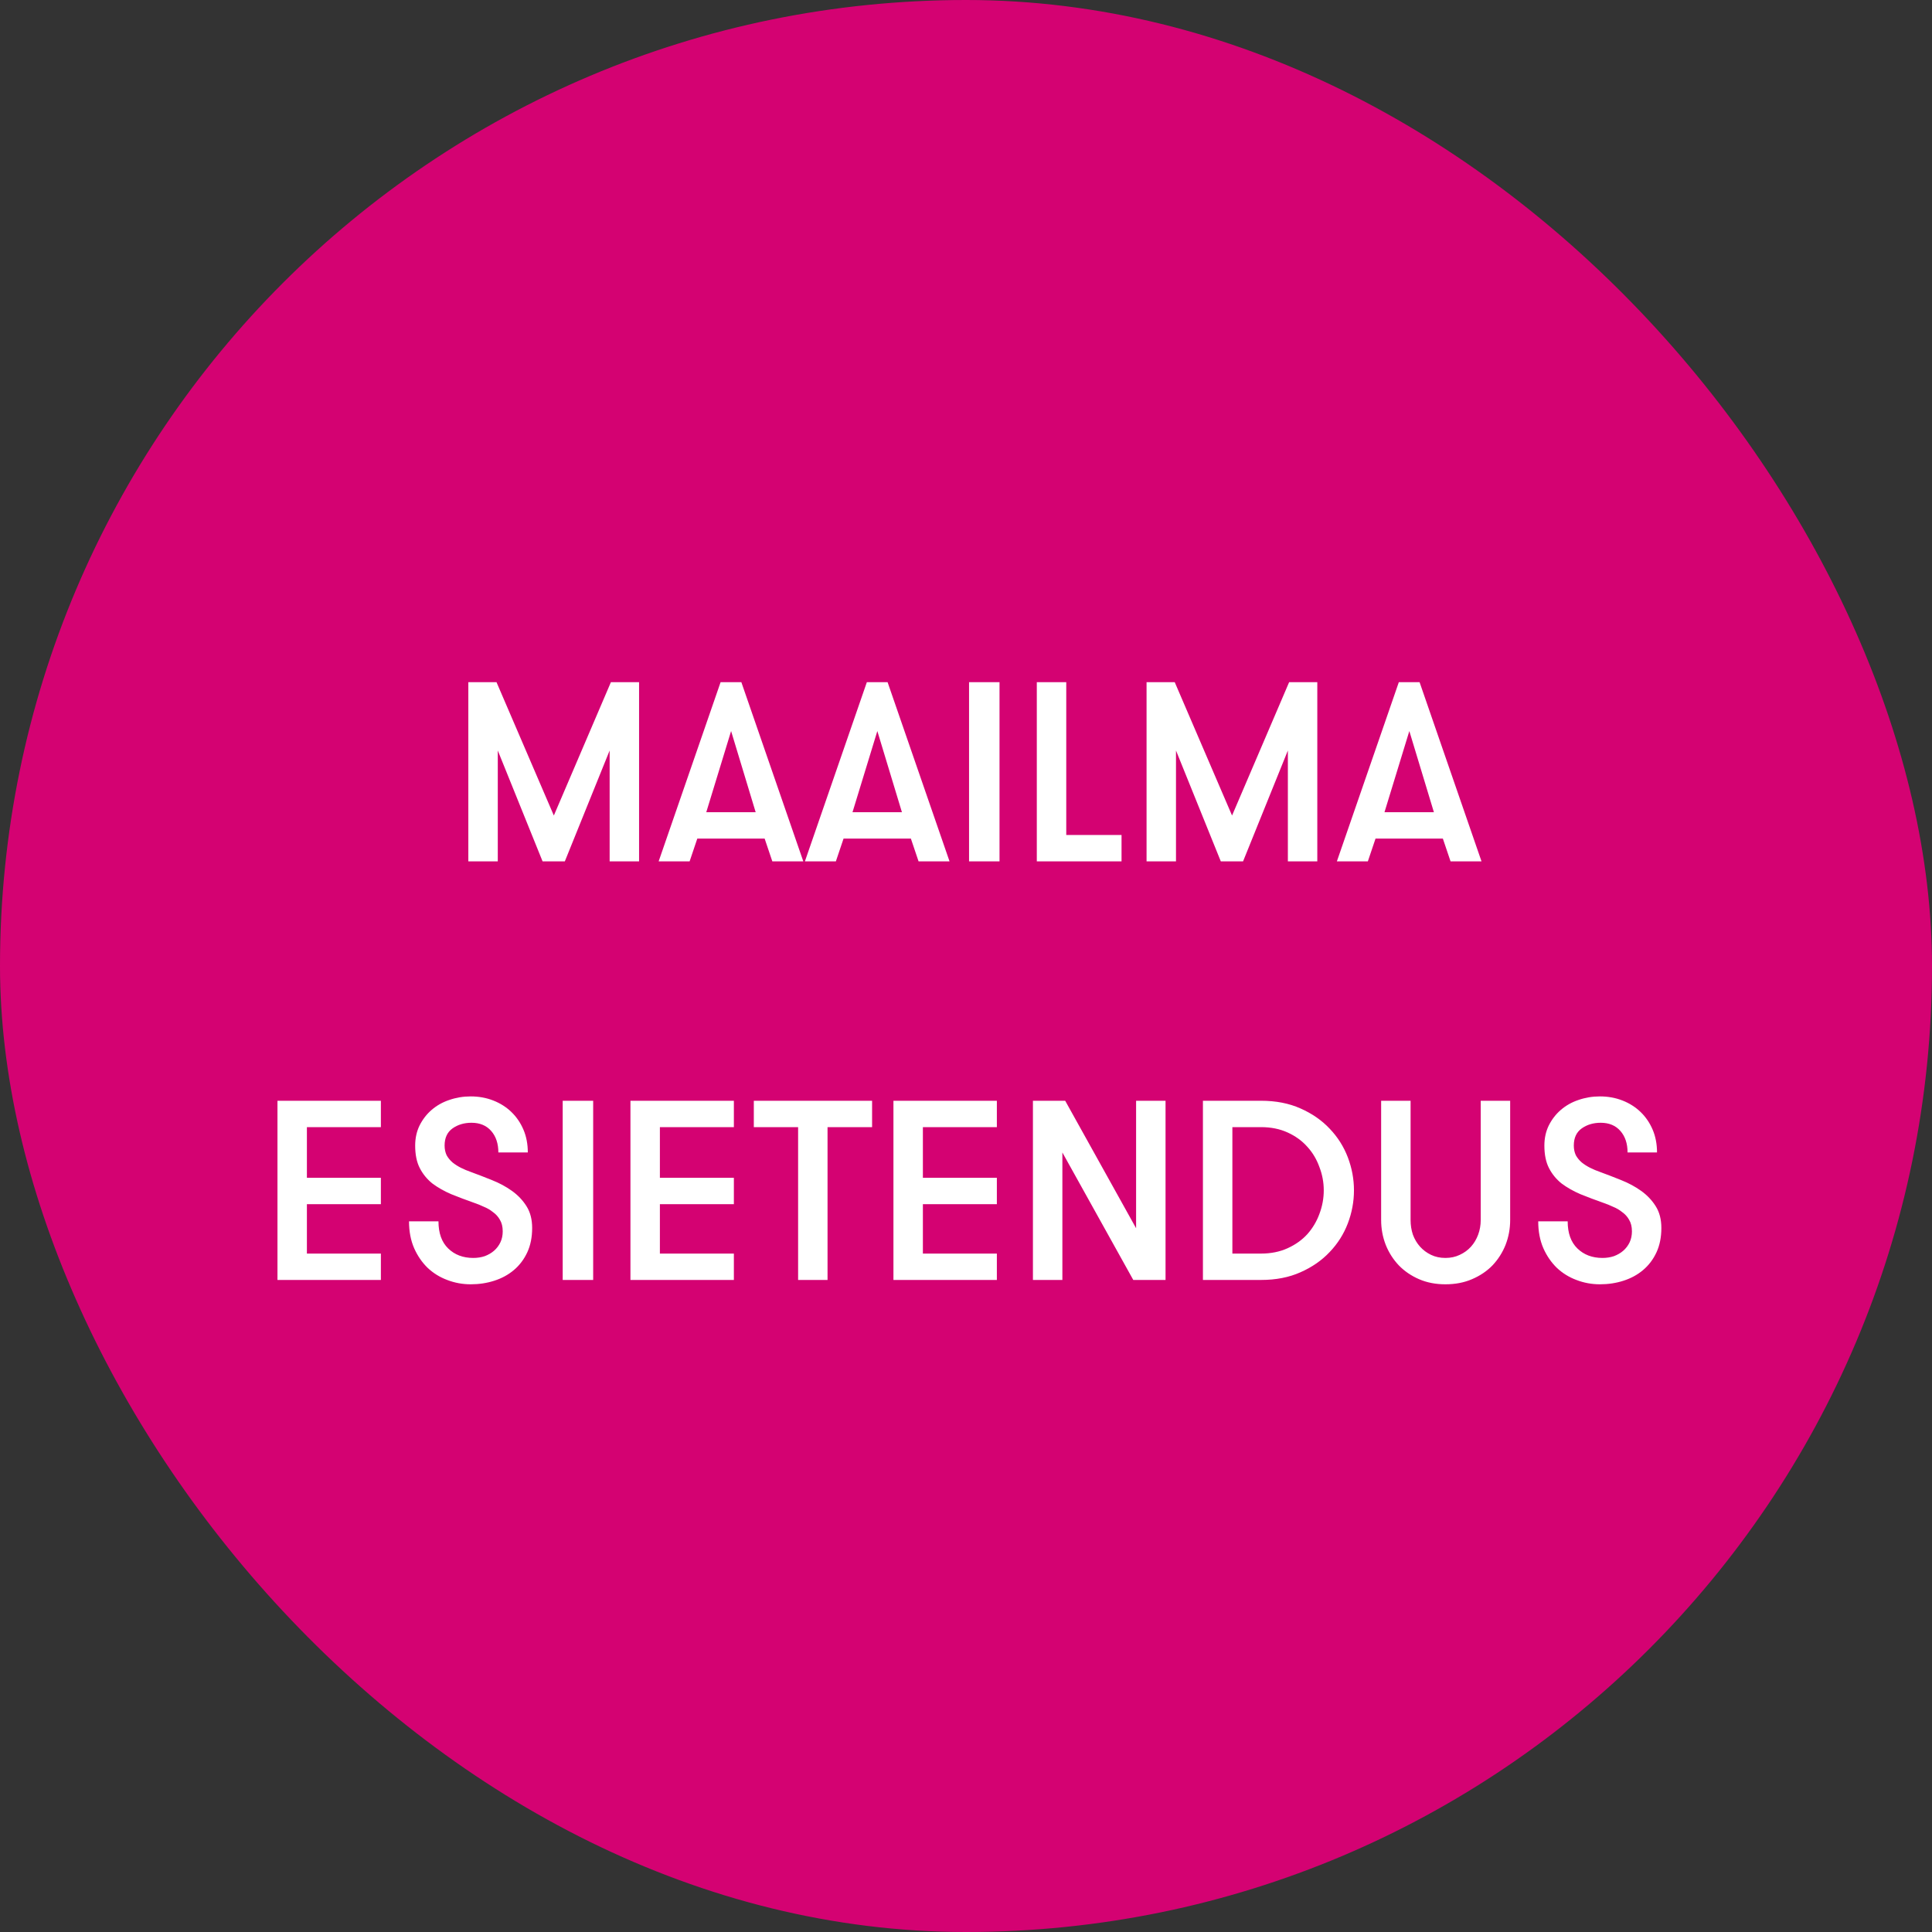 <svg width="120" height="120" viewBox="0 0 120 120" fill="none" xmlns="http://www.w3.org/2000/svg">
<rect x="0" y="0" width="120" height="120" fill="#333333" stroke="none"/>
<rect width="120" height="120" rx="60" fill="#D40272"/>
<path d="M39.694 53.5H37.866V46.615L35.083 53.5H33.7L30.918 46.615V53.5H29.089V42.37H30.838L34.4 50.654L37.945 42.37H39.694V53.5ZM47.97 53.5L47.493 52.085H43.311L42.834 53.5H40.91L44.758 42.37H46.046L49.894 53.5H47.97ZM45.41 45.407L43.868 50.447H46.936L45.41 45.407ZM57.053 53.5L56.576 52.085H52.395L51.918 53.5H49.994L53.842 42.37H55.129L58.977 53.5H57.053ZM54.493 45.407L52.951 50.447H56.02L54.493 45.407ZM60.19 42.37H62.082V53.5H60.19V42.37ZM69.661 51.862V53.5H64.398V42.37H66.227V51.862H69.661ZM81.82 53.5H79.992V46.615L77.209 53.5H75.826L73.043 46.615V53.5H71.215V42.37H72.964L76.525 50.654L80.071 42.37H81.82V53.5ZM90.096 53.5L89.618 52.085H85.437L84.96 53.5H83.036L86.884 42.37H88.172L92.019 53.5H90.096ZM87.536 45.407L85.993 50.447H89.062L87.536 45.407ZM19.062 70.008V73.156H23.657V74.794H19.062V77.862H23.657V79.5H17.234V68.37H23.657V70.008H19.062ZM27.234 75.859C27.234 76.59 27.435 77.152 27.838 77.544C28.241 77.936 28.76 78.133 29.396 78.133C29.651 78.133 29.889 78.096 30.112 78.021C30.334 77.936 30.525 77.825 30.684 77.687C30.854 77.539 30.986 77.364 31.081 77.163C31.177 76.961 31.225 76.733 31.225 76.479C31.225 76.193 31.166 75.954 31.05 75.763C30.944 75.573 30.801 75.414 30.62 75.287C30.451 75.149 30.26 75.037 30.048 74.953C29.847 74.857 29.651 74.778 29.46 74.714C28.951 74.534 28.474 74.354 28.029 74.174C27.584 73.983 27.191 73.76 26.852 73.506C26.523 73.241 26.264 72.923 26.073 72.552C25.882 72.181 25.787 71.714 25.787 71.153C25.787 70.697 25.877 70.283 26.057 69.912C26.248 69.531 26.497 69.207 26.804 68.942C27.122 68.667 27.488 68.46 27.901 68.322C28.326 68.174 28.771 68.1 29.237 68.1C29.735 68.1 30.202 68.184 30.636 68.354C31.071 68.524 31.447 68.762 31.765 69.07C32.083 69.377 32.332 69.743 32.513 70.167C32.693 70.591 32.783 71.062 32.783 71.582H30.954C30.954 71.031 30.806 70.585 30.509 70.246C30.212 69.907 29.804 69.737 29.285 69.737C28.829 69.737 28.437 69.854 28.108 70.087C27.78 70.32 27.615 70.675 27.615 71.153C27.615 71.375 27.658 71.576 27.742 71.757C27.838 71.926 27.96 72.075 28.108 72.202C28.267 72.329 28.442 72.44 28.633 72.536C28.824 72.631 29.025 72.716 29.237 72.79C29.672 72.949 30.112 73.119 30.557 73.299C31.013 73.479 31.426 73.702 31.797 73.967C32.168 74.232 32.47 74.55 32.703 74.921C32.937 75.292 33.053 75.742 33.053 76.272C33.053 76.845 32.952 77.348 32.751 77.783C32.55 78.217 32.274 78.583 31.924 78.88C31.574 79.177 31.166 79.399 30.7 79.548C30.244 79.696 29.756 79.77 29.237 79.77C28.728 79.77 28.241 79.68 27.774 79.5C27.319 79.33 26.916 79.081 26.566 78.753C26.216 78.413 25.935 78.005 25.723 77.528C25.511 77.041 25.405 76.484 25.405 75.859H27.234ZM34.95 68.37H36.843V79.5H34.95V68.37ZM40.987 70.008V73.156H45.582V74.794H40.987V77.862H45.582V79.5H39.158V68.37H45.582V70.008H40.987ZM49.572 70.008H46.821V68.37H54.167V70.008H51.4V79.5H49.572V70.008ZM57.322 70.008V73.156H61.917V74.794H57.322V77.862H61.917V79.5H55.493V68.37H61.917V70.008H57.322ZM70.565 76.288V68.37H72.394V79.5H70.39L65.986 71.582V79.5H64.157V68.37H66.161L70.565 76.288ZM78.325 68.37C79.248 68.37 80.064 68.529 80.774 68.847C81.495 69.165 82.099 69.584 82.587 70.103C83.085 70.623 83.461 71.216 83.716 71.884C83.97 72.552 84.097 73.235 84.097 73.935C84.097 74.635 83.97 75.318 83.716 75.986C83.461 76.654 83.085 77.248 82.587 77.767C82.099 78.286 81.495 78.705 80.774 79.023C80.064 79.341 79.248 79.5 78.325 79.5H74.716V68.37H78.325ZM76.545 70.008V77.862H78.325C78.94 77.862 79.491 77.751 79.979 77.528C80.467 77.306 80.875 77.014 81.203 76.654C81.532 76.283 81.781 75.864 81.951 75.398C82.131 74.921 82.221 74.433 82.221 73.935C82.221 73.437 82.131 72.954 81.951 72.488C81.781 72.011 81.532 71.592 81.203 71.232C80.875 70.861 80.467 70.564 79.979 70.342C79.491 70.119 78.94 70.008 78.325 70.008H76.545ZM85.785 68.37H87.614V75.779C87.614 76.097 87.661 76.4 87.757 76.686C87.863 76.972 88.011 77.221 88.202 77.433C88.393 77.645 88.621 77.815 88.886 77.942C89.151 78.069 89.448 78.133 89.776 78.133C90.105 78.133 90.401 78.069 90.666 77.942C90.942 77.815 91.175 77.645 91.366 77.433C91.557 77.221 91.705 76.972 91.811 76.686C91.917 76.4 91.97 76.097 91.97 75.779V68.37H93.799V75.779C93.799 76.32 93.703 76.834 93.513 77.322C93.322 77.799 93.052 78.223 92.702 78.594C92.352 78.954 91.928 79.24 91.43 79.452C90.942 79.664 90.391 79.77 89.776 79.77C89.172 79.77 88.626 79.664 88.138 79.452C87.651 79.24 87.232 78.954 86.882 78.594C86.532 78.223 86.262 77.799 86.071 77.322C85.881 76.834 85.785 76.32 85.785 75.779V68.37ZM97.371 75.859C97.371 76.59 97.572 77.152 97.975 77.544C98.378 77.936 98.897 78.133 99.533 78.133C99.787 78.133 100.026 78.096 100.249 78.021C100.471 77.936 100.662 77.825 100.821 77.687C100.991 77.539 101.123 77.364 101.219 77.163C101.314 76.961 101.362 76.733 101.362 76.479C101.362 76.193 101.303 75.954 101.187 75.763C101.081 75.573 100.938 75.414 100.757 75.287C100.588 75.149 100.397 75.037 100.185 74.953C99.984 74.857 99.787 74.778 99.597 74.714C99.088 74.534 98.611 74.354 98.166 74.174C97.721 73.983 97.328 73.76 96.989 73.506C96.66 73.241 96.401 72.923 96.21 72.552C96.019 72.181 95.924 71.714 95.924 71.153C95.924 70.697 96.014 70.283 96.194 69.912C96.385 69.531 96.634 69.207 96.941 68.942C97.259 68.667 97.625 68.46 98.038 68.322C98.463 68.174 98.908 68.1 99.374 68.1C99.872 68.1 100.339 68.184 100.773 68.354C101.208 68.524 101.584 68.762 101.902 69.07C102.22 69.377 102.469 69.743 102.65 70.167C102.83 70.591 102.92 71.062 102.92 71.582H101.091C101.091 71.031 100.943 70.585 100.646 70.246C100.349 69.907 99.941 69.737 99.422 69.737C98.966 69.737 98.574 69.854 98.245 70.087C97.917 70.32 97.752 70.675 97.752 71.153C97.752 71.375 97.795 71.576 97.879 71.757C97.975 71.926 98.097 72.075 98.245 72.202C98.404 72.329 98.579 72.44 98.77 72.536C98.961 72.631 99.162 72.716 99.374 72.79C99.809 72.949 100.249 73.119 100.694 73.299C101.15 73.479 101.563 73.702 101.934 73.967C102.305 74.232 102.607 74.55 102.84 74.921C103.074 75.292 103.19 75.742 103.19 76.272C103.19 76.845 103.089 77.348 102.888 77.783C102.687 78.217 102.411 78.583 102.061 78.88C101.711 79.177 101.303 79.399 100.837 79.548C100.381 79.696 99.894 79.77 99.374 79.77C98.865 79.77 98.378 79.68 97.911 79.5C97.456 79.33 97.053 79.081 96.703 78.753C96.353 78.413 96.072 78.005 95.86 77.528C95.648 77.041 95.542 76.484 95.542 75.859H97.371Z" fill="white"/>
</svg>
